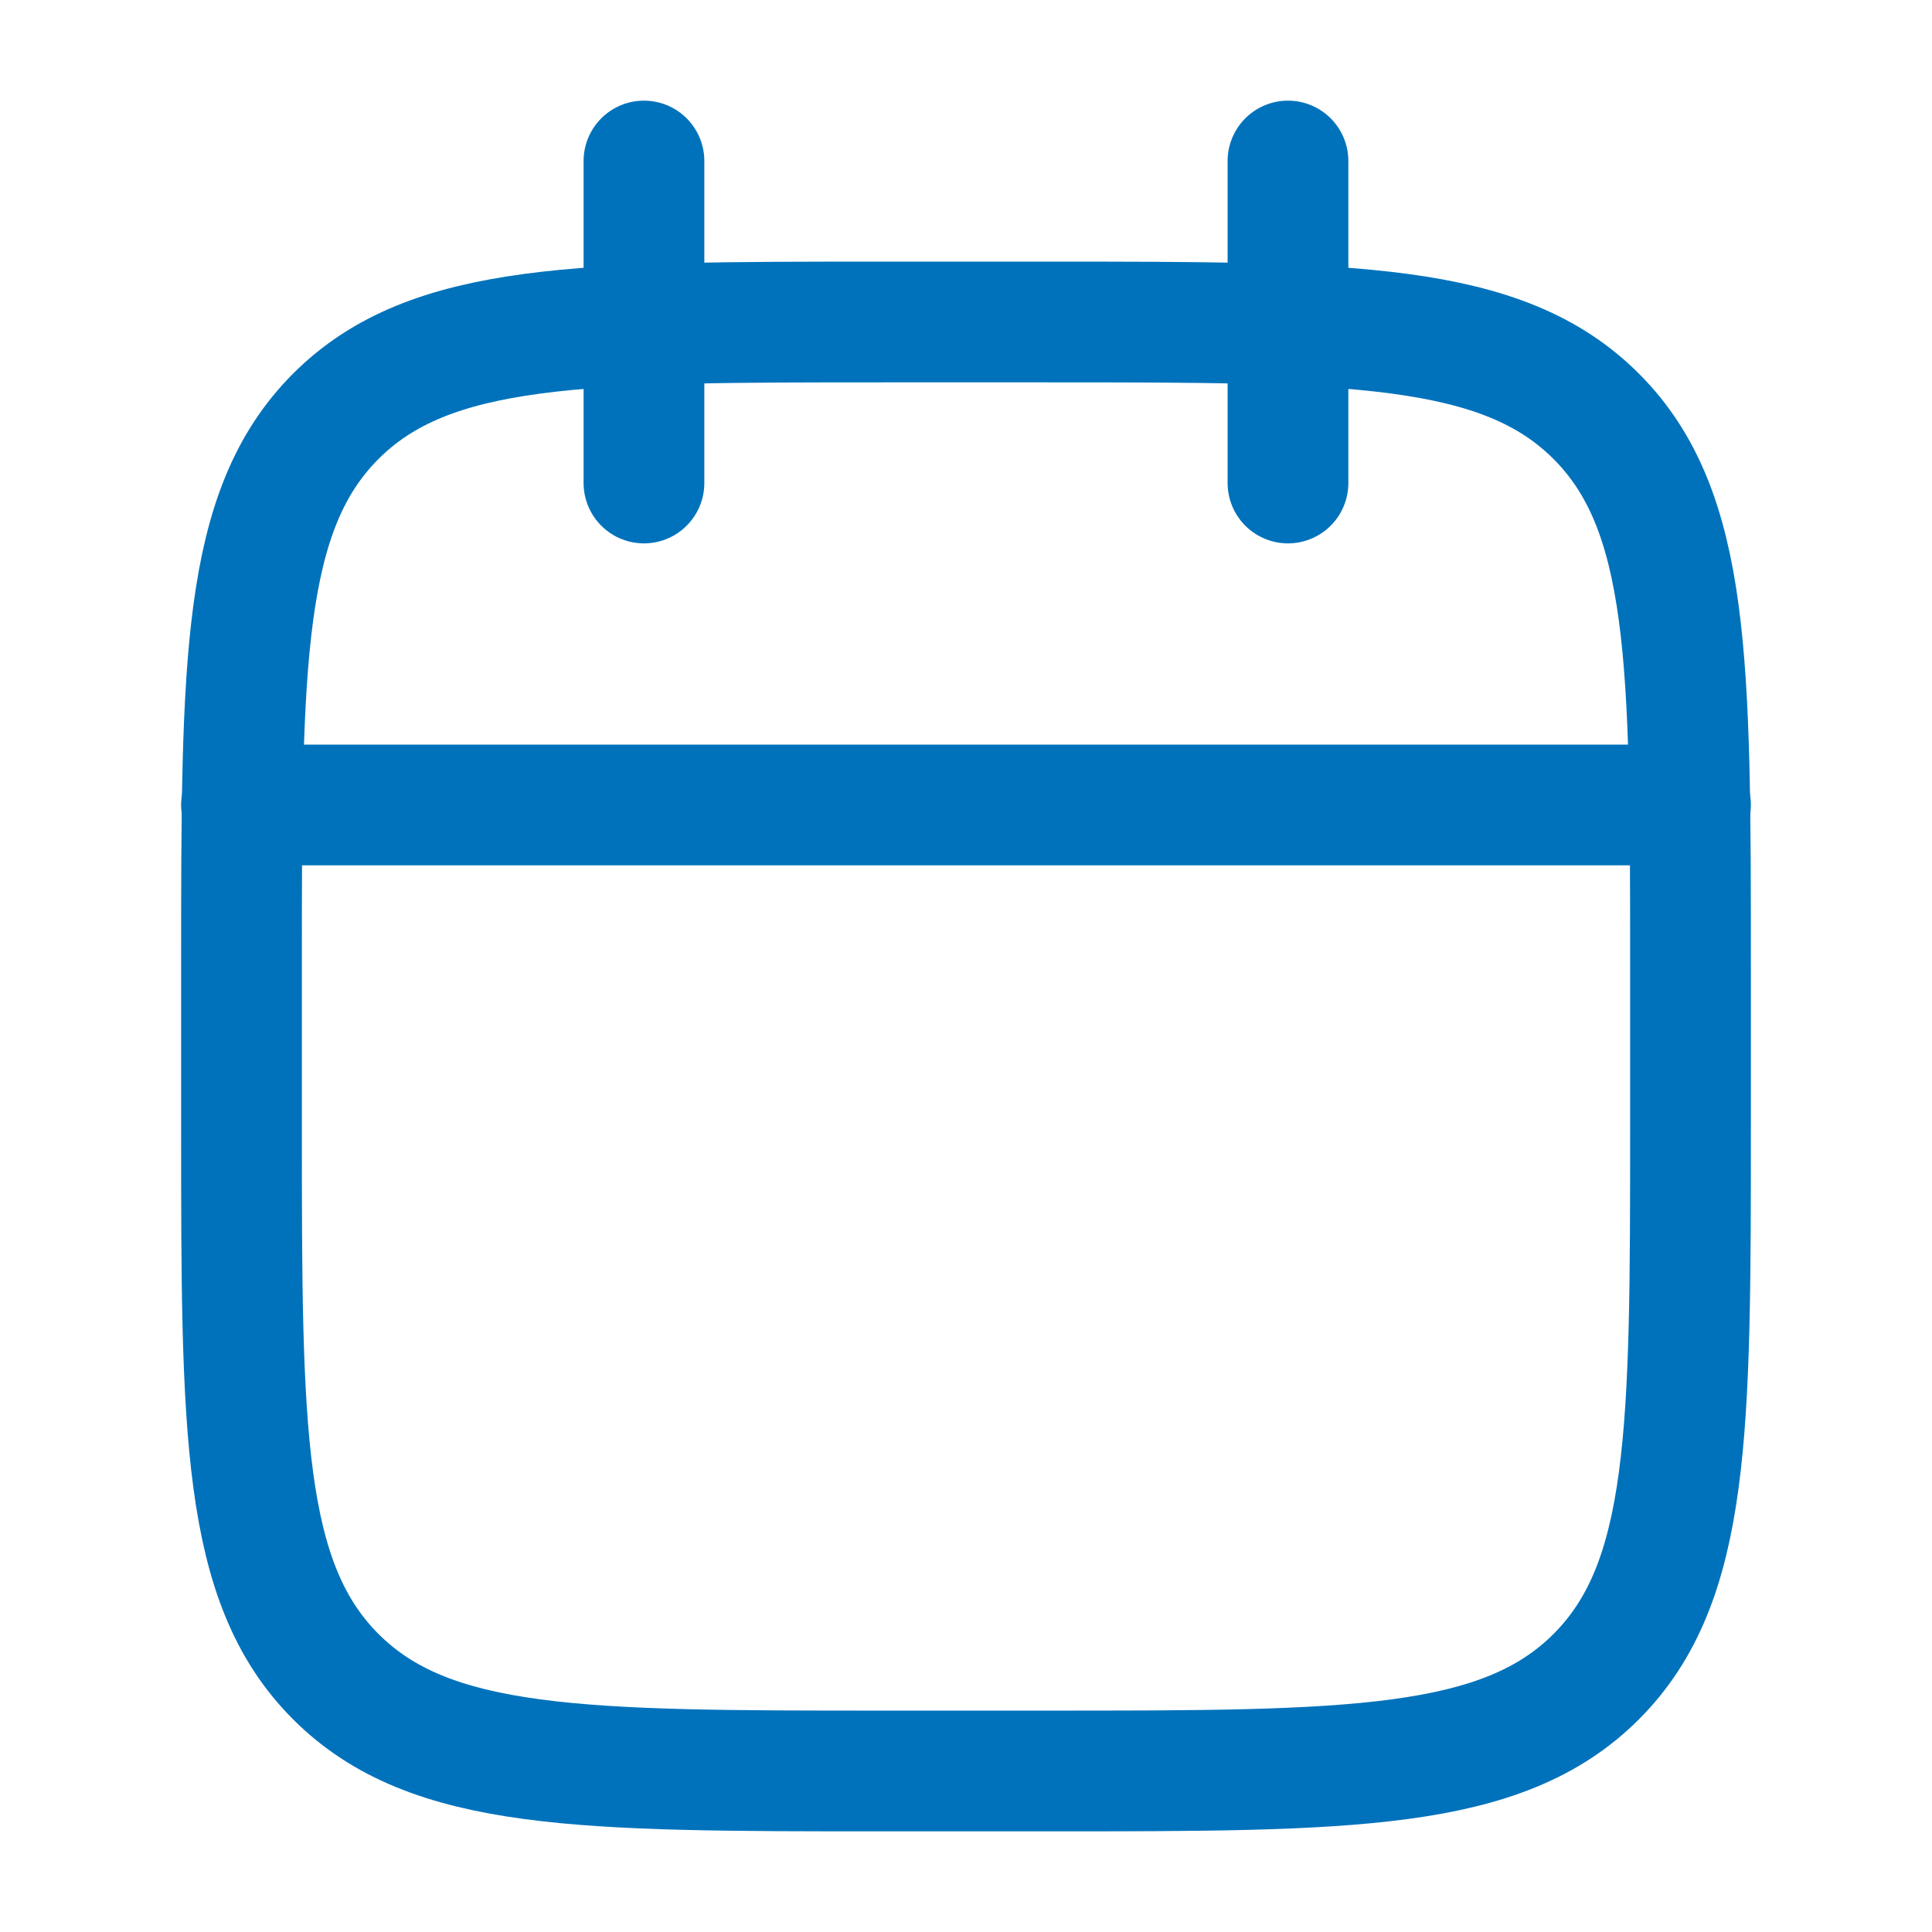 <svg width="32" height="32" viewBox="0 0 32 32" fill="none" xmlns="http://www.w3.org/2000/svg">
<path d="M21.333 2.667V8M10.666 2.667V8" stroke="#0072BB" stroke-width="2" stroke-linecap="round" stroke-linejoin="round"/>
<path d="M17.333 5.333H14.667C9.638 5.333 7.124 5.333 5.562 6.895C4 8.458 4 10.972 4 16V18.667C4 23.695 4 26.209 5.562 27.771C7.124 29.333 9.638 29.333 14.667 29.333H17.333C22.362 29.333 24.876 29.333 26.438 27.771C28 26.209 28 23.695 28 18.667V16C28 10.972 28 8.458 26.438 6.895C24.876 5.333 22.362 5.333 17.333 5.333Z" stroke="#0072BB" stroke-width="2" stroke-linecap="round" stroke-linejoin="round"/>
<path d="M4 13.333H28" stroke="#0072BB" stroke-width="2" stroke-linecap="round" stroke-linejoin="round"/>
</svg>
